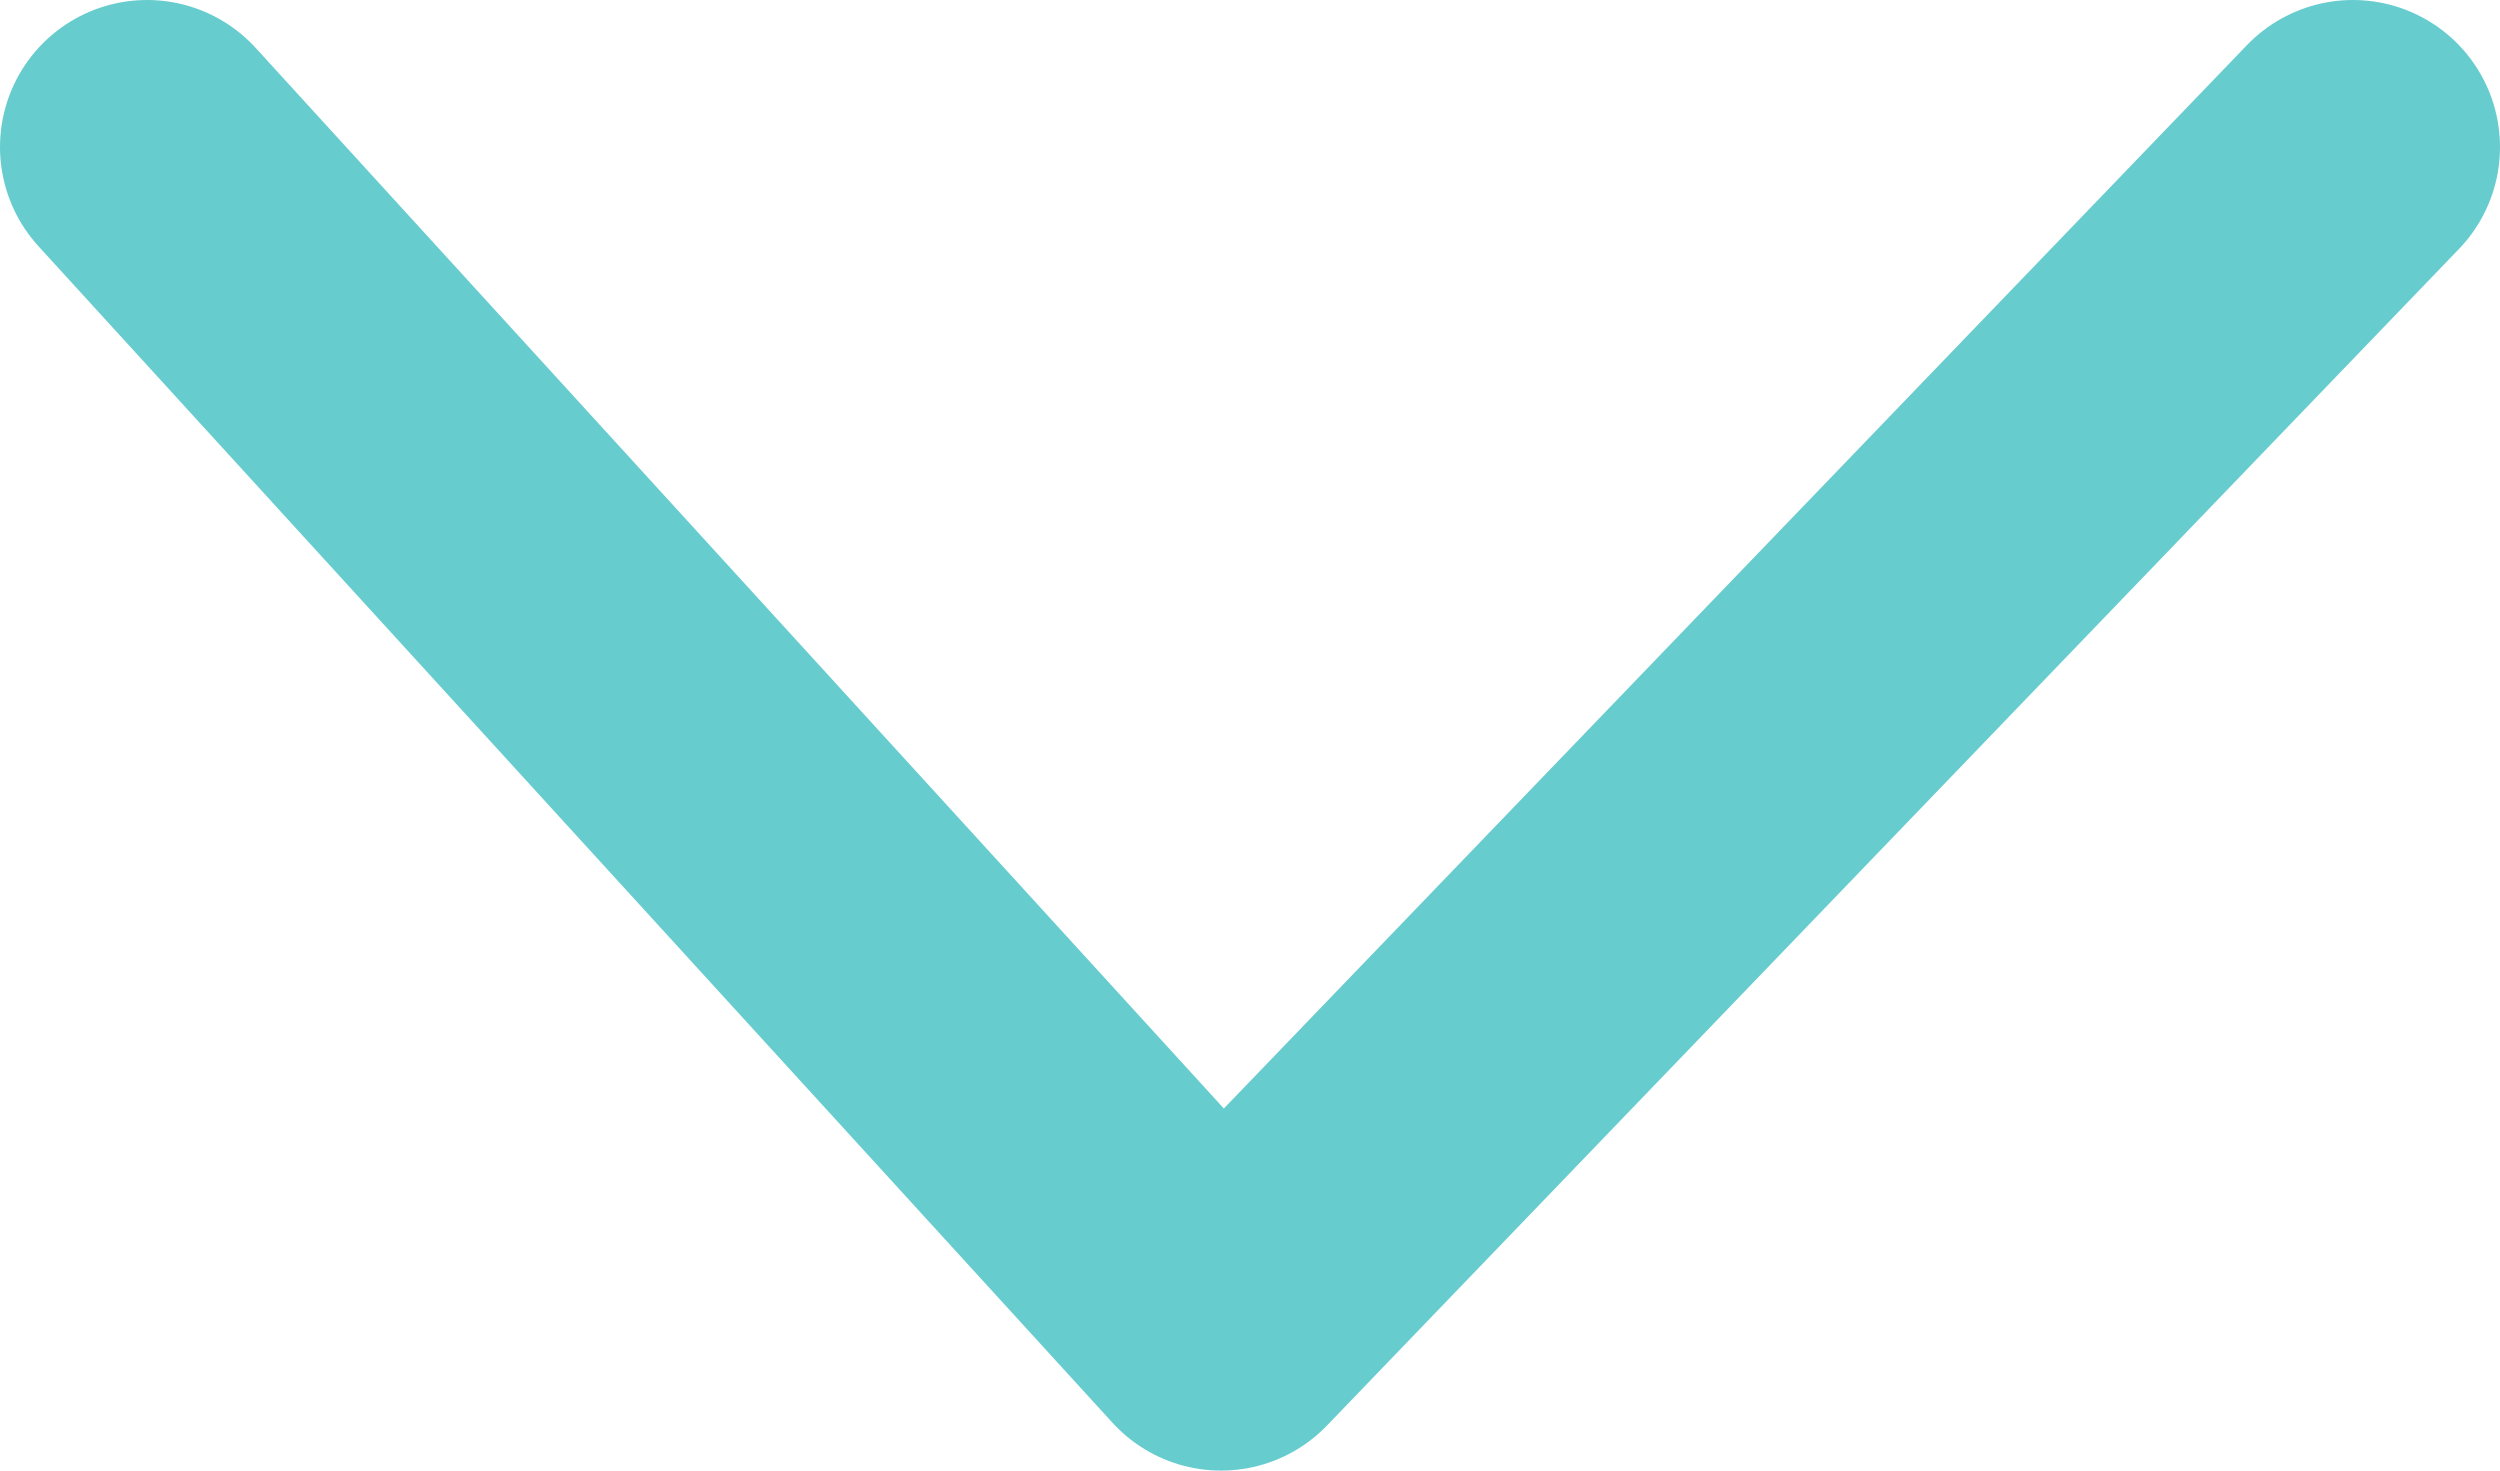 <svg width="34" height="20" viewBox="0 0 34 20" xmlns="http://www.w3.org/2000/svg" xmlns:xlink="http://www.w3.org/1999/xlink"><title>F6D53185-0643-45A8-80E0-B3767572050F</title><g id="mocks" stroke="none" stroke-width="1" fill="none" fill-rule="evenodd" stroke-linecap="round" stroke-linejoin="round"><g id="1440_Mockup_CMK_v2" transform="translate(-703, -647)" stroke="#67ccce" stroke-width="4"><polyline id="Path-3-Copy" points="705 649 719.606 665 735 649"/></g></g></svg>